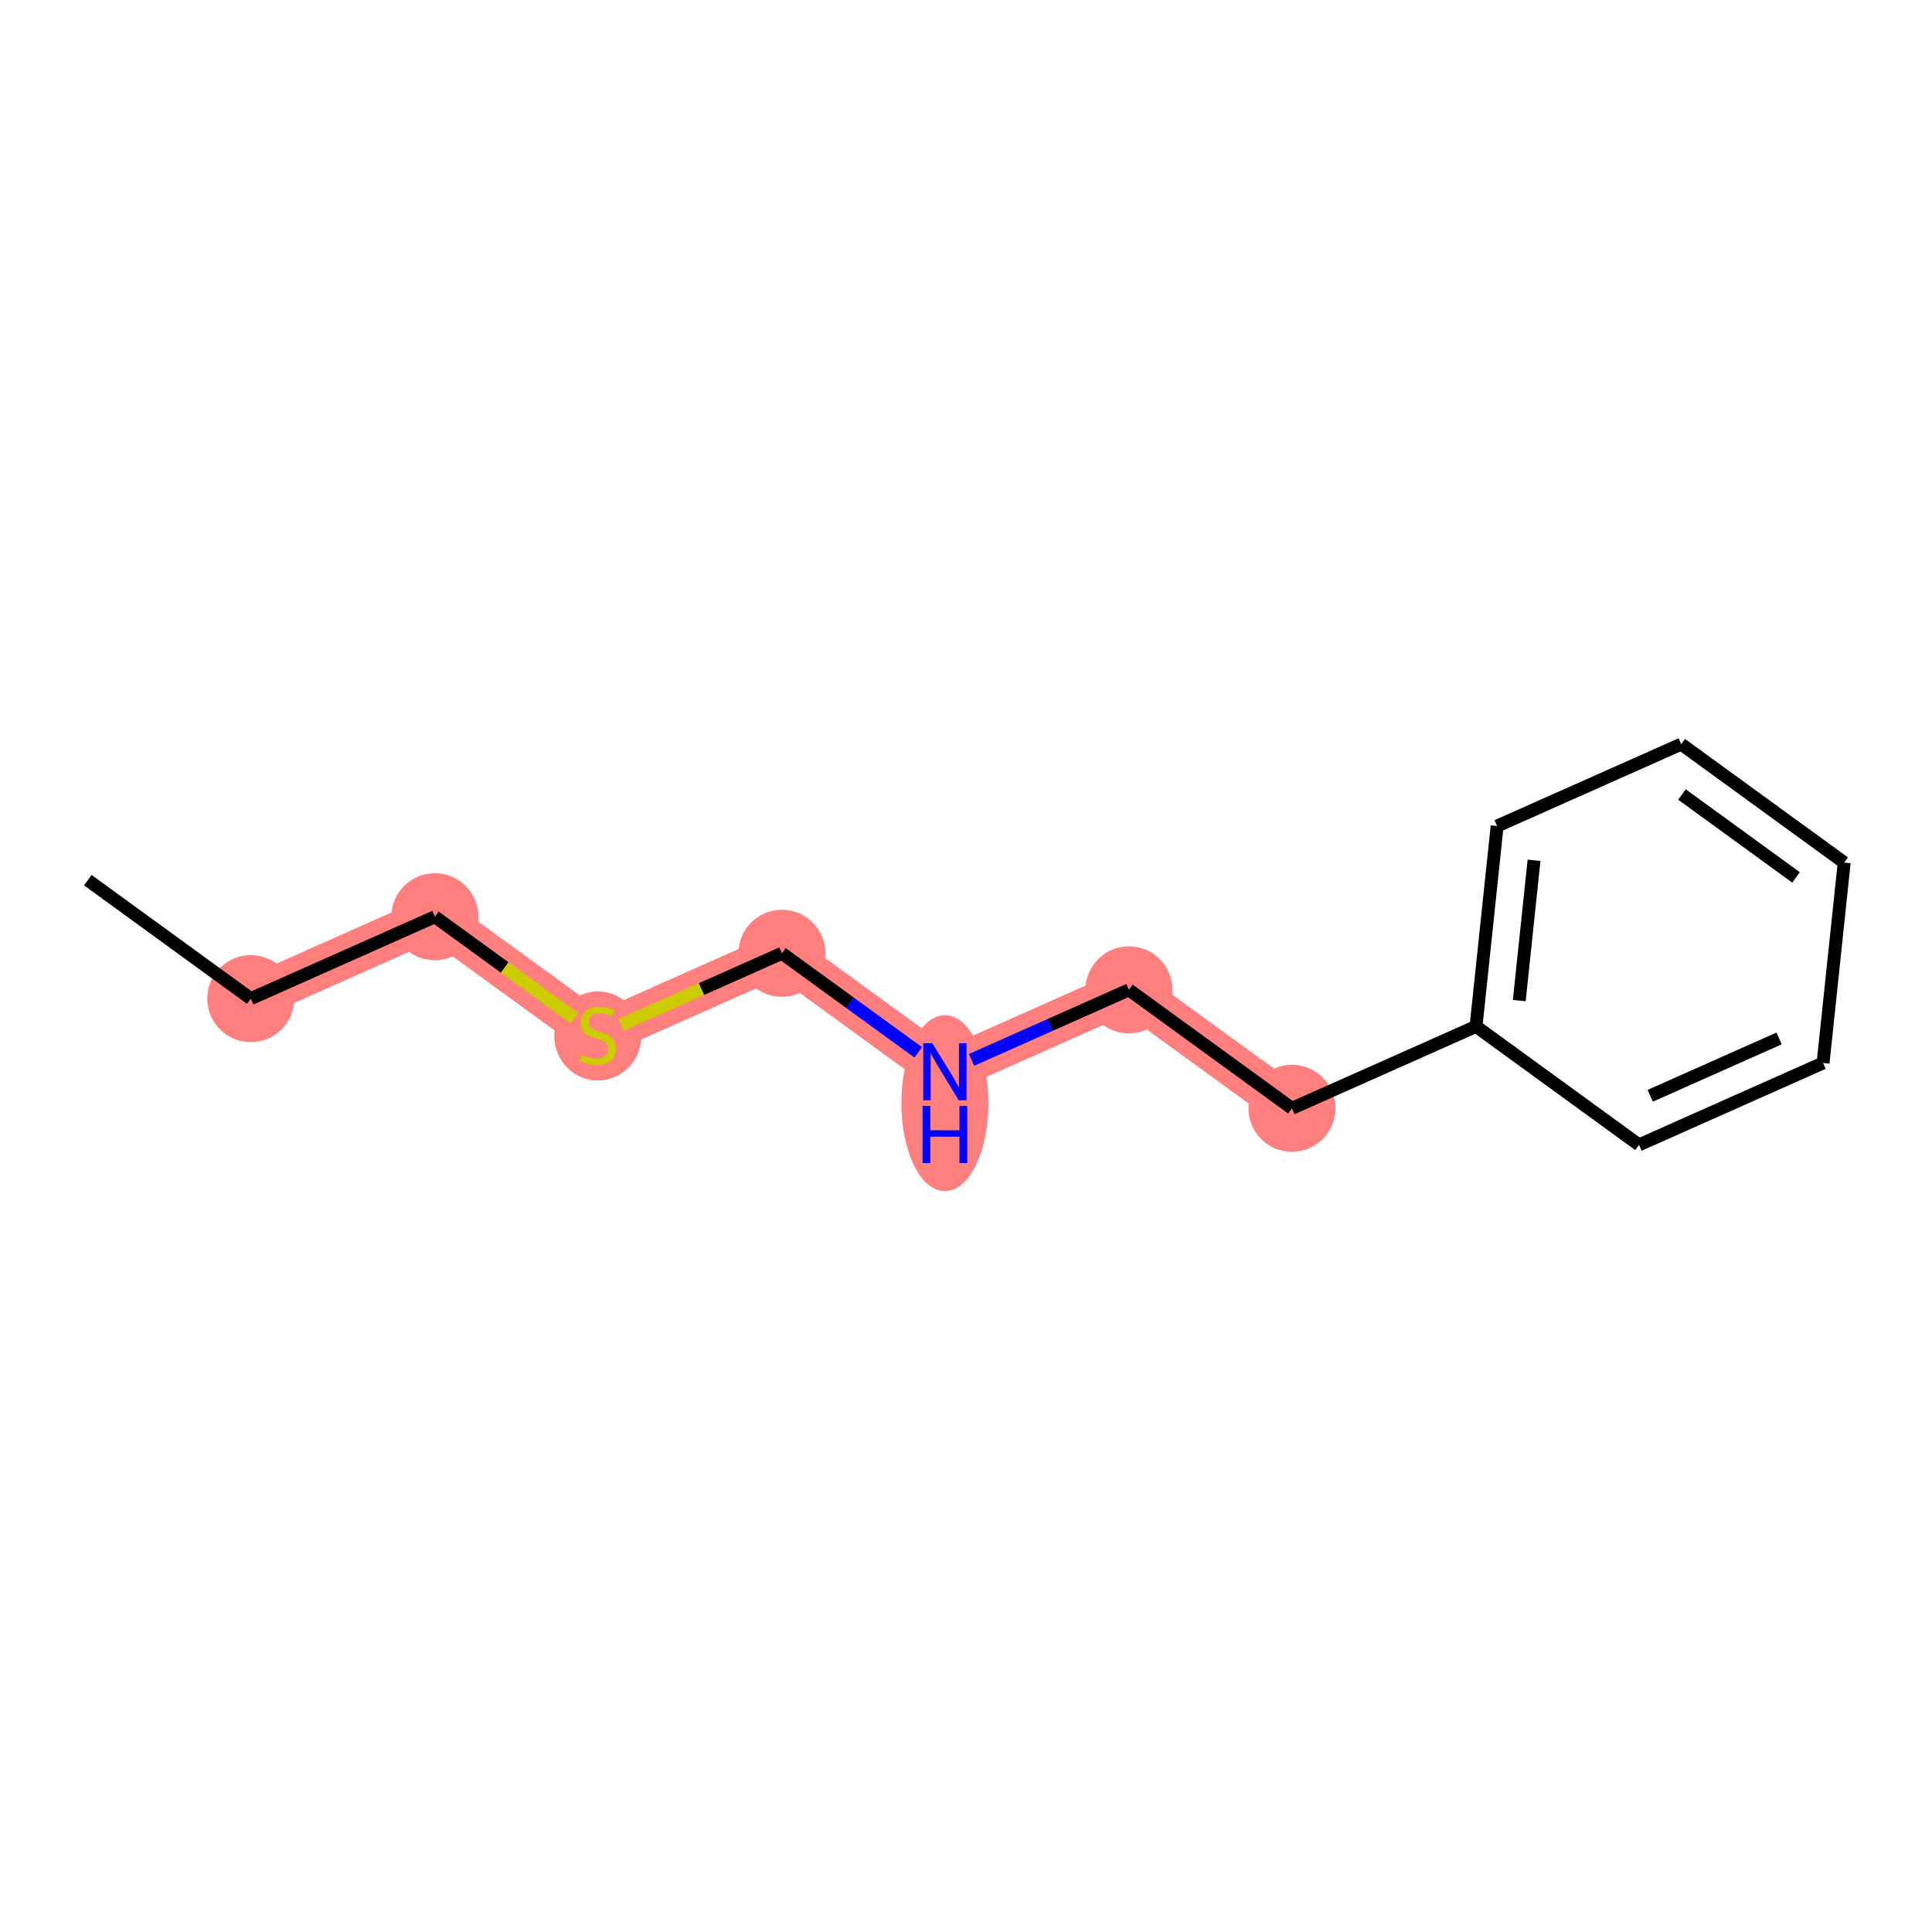 <?xml version='1.0' encoding='iso-8859-1'?>
<svg version='1.1' baseProfile='full'
              xmlns='http://www.w3.org/2000/svg'
                      xmlns:rdkit='http://www.rdkit.org/xml'
                      xmlns:xlink='http://www.w3.org/1999/xlink'
                  xml:space='preserve'
width='300px' height='300px' viewBox='0 0 300 300'>
<!-- END OF HEADER -->
<rect style='opacity:1.0;fill:#FFFFFF;stroke:none' width='300' height='300' x='0' y='0'> </rect>
<rect style='opacity:1.0;fill:#FFFFFF;stroke:none' width='300' height='300' x='0' y='0'> </rect>
<path d='M 38.943,155.069 L 67.526,142.351' style='fill:none;fill-rule:evenodd;stroke:#FF7F7F;stroke-width:6.7px;stroke-linecap:butt;stroke-linejoin:miter;stroke-opacity:1' />
<path d='M 67.526,142.351 L 92.833,160.746' style='fill:none;fill-rule:evenodd;stroke:#FF7F7F;stroke-width:6.7px;stroke-linecap:butt;stroke-linejoin:miter;stroke-opacity:1' />
<path d='M 92.833,160.746 L 121.416,148.027' style='fill:none;fill-rule:evenodd;stroke:#FF7F7F;stroke-width:6.7px;stroke-linecap:butt;stroke-linejoin:miter;stroke-opacity:1' />
<path d='M 121.416,148.027 L 146.723,166.422' style='fill:none;fill-rule:evenodd;stroke:#FF7F7F;stroke-width:6.7px;stroke-linecap:butt;stroke-linejoin:miter;stroke-opacity:1' />
<path d='M 146.723,166.422 L 175.306,153.704' style='fill:none;fill-rule:evenodd;stroke:#FF7F7F;stroke-width:6.7px;stroke-linecap:butt;stroke-linejoin:miter;stroke-opacity:1' />
<path d='M 175.306,153.704 L 200.613,172.099' style='fill:none;fill-rule:evenodd;stroke:#FF7F7F;stroke-width:6.7px;stroke-linecap:butt;stroke-linejoin:miter;stroke-opacity:1' />
<ellipse cx='38.943' cy='155.069' rx='6.257' ry='6.257'  style='fill:#FF7F7F;fill-rule:evenodd;stroke:#FF7F7F;stroke-width:1.0px;stroke-linecap:butt;stroke-linejoin:miter;stroke-opacity:1' />
<ellipse cx='67.526' cy='142.351' rx='6.257' ry='6.257'  style='fill:#FF7F7F;fill-rule:evenodd;stroke:#FF7F7F;stroke-width:1.0px;stroke-linecap:butt;stroke-linejoin:miter;stroke-opacity:1' />
<ellipse cx='92.833' cy='160.865' rx='6.257' ry='6.415'  style='fill:#FF7F7F;fill-rule:evenodd;stroke:#FF7F7F;stroke-width:1.0px;stroke-linecap:butt;stroke-linejoin:miter;stroke-opacity:1' />
<ellipse cx='121.416' cy='148.027' rx='6.257' ry='6.257'  style='fill:#FF7F7F;fill-rule:evenodd;stroke:#FF7F7F;stroke-width:1.0px;stroke-linecap:butt;stroke-linejoin:miter;stroke-opacity:1' />
<ellipse cx='146.723' cy='171.295' rx='6.257' ry='13.156'  style='fill:#FF7F7F;fill-rule:evenodd;stroke:#FF7F7F;stroke-width:1.0px;stroke-linecap:butt;stroke-linejoin:miter;stroke-opacity:1' />
<ellipse cx='175.306' cy='153.704' rx='6.257' ry='6.257'  style='fill:#FF7F7F;fill-rule:evenodd;stroke:#FF7F7F;stroke-width:1.0px;stroke-linecap:butt;stroke-linejoin:miter;stroke-opacity:1' />
<ellipse cx='200.613' cy='172.099' rx='6.257' ry='6.257'  style='fill:#FF7F7F;fill-rule:evenodd;stroke:#FF7F7F;stroke-width:1.0px;stroke-linecap:butt;stroke-linejoin:miter;stroke-opacity:1' />
<path class='bond-0 atom-0 atom-1' d='M 13.636,136.674 L 38.943,155.069' style='fill:none;fill-rule:evenodd;stroke:#000000;stroke-width:2.0px;stroke-linecap:butt;stroke-linejoin:miter;stroke-opacity:1' />
<path class='bond-1 atom-1 atom-2' d='M 38.943,155.069 L 67.526,142.351' style='fill:none;fill-rule:evenodd;stroke:#000000;stroke-width:2.0px;stroke-linecap:butt;stroke-linejoin:miter;stroke-opacity:1' />
<path class='bond-2 atom-2 atom-3' d='M 67.526,142.351 L 78.368,150.231' style='fill:none;fill-rule:evenodd;stroke:#000000;stroke-width:2.0px;stroke-linecap:butt;stroke-linejoin:miter;stroke-opacity:1' />
<path class='bond-2 atom-2 atom-3' d='M 78.368,150.231 L 89.21,158.112' style='fill:none;fill-rule:evenodd;stroke:#CCCC00;stroke-width:2.0px;stroke-linecap:butt;stroke-linejoin:miter;stroke-opacity:1' />
<path class='bond-3 atom-3 atom-4' d='M 96.456,159.134 L 108.936,153.58' style='fill:none;fill-rule:evenodd;stroke:#CCCC00;stroke-width:2.0px;stroke-linecap:butt;stroke-linejoin:miter;stroke-opacity:1' />
<path class='bond-3 atom-3 atom-4' d='M 108.936,153.58 L 121.416,148.027' style='fill:none;fill-rule:evenodd;stroke:#000000;stroke-width:2.0px;stroke-linecap:butt;stroke-linejoin:miter;stroke-opacity:1' />
<path class='bond-4 atom-4 atom-5' d='M 121.416,148.027 L 131.998,155.719' style='fill:none;fill-rule:evenodd;stroke:#000000;stroke-width:2.0px;stroke-linecap:butt;stroke-linejoin:miter;stroke-opacity:1' />
<path class='bond-4 atom-4 atom-5' d='M 131.998,155.719 L 142.58,163.411' style='fill:none;fill-rule:evenodd;stroke:#0000FF;stroke-width:2.0px;stroke-linecap:butt;stroke-linejoin:miter;stroke-opacity:1' />
<path class='bond-5 atom-5 atom-6' d='M 150.865,164.579 L 163.086,159.141' style='fill:none;fill-rule:evenodd;stroke:#0000FF;stroke-width:2.0px;stroke-linecap:butt;stroke-linejoin:miter;stroke-opacity:1' />
<path class='bond-5 atom-5 atom-6' d='M 163.086,159.141 L 175.306,153.704' style='fill:none;fill-rule:evenodd;stroke:#000000;stroke-width:2.0px;stroke-linecap:butt;stroke-linejoin:miter;stroke-opacity:1' />
<path class='bond-6 atom-6 atom-7' d='M 175.306,153.704 L 200.613,172.099' style='fill:none;fill-rule:evenodd;stroke:#000000;stroke-width:2.0px;stroke-linecap:butt;stroke-linejoin:miter;stroke-opacity:1' />
<path class='bond-7 atom-7 atom-8' d='M 200.613,172.099 L 229.196,159.38' style='fill:none;fill-rule:evenodd;stroke:#000000;stroke-width:2.0px;stroke-linecap:butt;stroke-linejoin:miter;stroke-opacity:1' />
<path class='bond-8 atom-8 atom-9' d='M 229.196,159.38 L 232.474,128.267' style='fill:none;fill-rule:evenodd;stroke:#000000;stroke-width:2.0px;stroke-linecap:butt;stroke-linejoin:miter;stroke-opacity:1' />
<path class='bond-8 atom-8 atom-9' d='M 235.911,155.369 L 238.205,133.589' style='fill:none;fill-rule:evenodd;stroke:#000000;stroke-width:2.0px;stroke-linecap:butt;stroke-linejoin:miter;stroke-opacity:1' />
<path class='bond-13 atom-13 atom-8' d='M 254.503,177.775 L 229.196,159.38' style='fill:none;fill-rule:evenodd;stroke:#000000;stroke-width:2.0px;stroke-linecap:butt;stroke-linejoin:miter;stroke-opacity:1' />
<path class='bond-9 atom-9 atom-10' d='M 232.474,128.267 L 261.057,115.548' style='fill:none;fill-rule:evenodd;stroke:#000000;stroke-width:2.0px;stroke-linecap:butt;stroke-linejoin:miter;stroke-opacity:1' />
<path class='bond-10 atom-10 atom-11' d='M 261.057,115.548 L 286.364,133.943' style='fill:none;fill-rule:evenodd;stroke:#000000;stroke-width:2.0px;stroke-linecap:butt;stroke-linejoin:miter;stroke-opacity:1' />
<path class='bond-10 atom-10 atom-11' d='M 261.174,123.369 L 278.889,136.245' style='fill:none;fill-rule:evenodd;stroke:#000000;stroke-width:2.0px;stroke-linecap:butt;stroke-linejoin:miter;stroke-opacity:1' />
<path class='bond-11 atom-11 atom-12' d='M 286.364,133.943 L 283.086,165.057' style='fill:none;fill-rule:evenodd;stroke:#000000;stroke-width:2.0px;stroke-linecap:butt;stroke-linejoin:miter;stroke-opacity:1' />
<path class='bond-12 atom-12 atom-13' d='M 283.086,165.057 L 254.503,177.775' style='fill:none;fill-rule:evenodd;stroke:#000000;stroke-width:2.0px;stroke-linecap:butt;stroke-linejoin:miter;stroke-opacity:1' />
<path class='bond-12 atom-12 atom-13' d='M 276.255,161.248 L 256.247,170.151' style='fill:none;fill-rule:evenodd;stroke:#000000;stroke-width:2.0px;stroke-linecap:butt;stroke-linejoin:miter;stroke-opacity:1' />
<path  class='atom-3' d='M 90.33 163.787
Q 90.43 163.824, 90.843 163.999
Q 91.256 164.175, 91.706 164.287
Q 92.169 164.387, 92.62 164.387
Q 93.458 164.387, 93.947 163.987
Q 94.434 163.574, 94.434 162.861
Q 94.434 162.373, 94.184 162.072
Q 93.947 161.772, 93.571 161.609
Q 93.196 161.446, 92.57 161.259
Q 91.781 161.021, 91.306 160.796
Q 90.843 160.57, 90.505 160.095
Q 90.18 159.619, 90.18 158.818
Q 90.18 157.705, 90.93 157.016
Q 91.694 156.328, 93.196 156.328
Q 94.222 156.328, 95.386 156.816
L 95.098 157.78
Q 94.034 157.342, 93.233 157.342
Q 92.37 157.342, 91.894 157.705
Q 91.419 158.055, 91.431 158.668
Q 91.431 159.144, 91.669 159.432
Q 91.919 159.719, 92.27 159.882
Q 92.632 160.045, 93.233 160.233
Q 94.034 160.483, 94.51 160.733
Q 94.985 160.983, 95.323 161.497
Q 95.673 161.997, 95.673 162.861
Q 95.673 164.087, 94.847 164.75
Q 94.034 165.401, 92.67 165.401
Q 91.882 165.401, 91.281 165.226
Q 90.693 165.063, 89.992 164.775
L 90.33 163.787
' fill='#CCCC00'/>
<path  class='atom-5' d='M 144.764 161.992
L 147.668 166.685
Q 147.955 167.148, 148.418 167.986
Q 148.881 168.825, 148.906 168.875
L 148.906 161.992
L 150.083 161.992
L 150.083 170.852
L 148.869 170.852
L 145.753 165.721
Q 145.39 165.121, 145.002 164.432
Q 144.627 163.744, 144.514 163.531
L 144.514 170.852
L 143.363 170.852
L 143.363 161.992
L 144.764 161.992
' fill='#0000FF'/>
<path  class='atom-5' d='M 143.256 171.738
L 144.458 171.738
L 144.458 175.505
L 148.988 175.505
L 148.988 171.738
L 150.189 171.738
L 150.189 180.598
L 148.988 180.598
L 148.988 176.506
L 144.458 176.506
L 144.458 180.598
L 143.256 180.598
L 143.256 171.738
' fill='#0000FF'/>
</svg>
